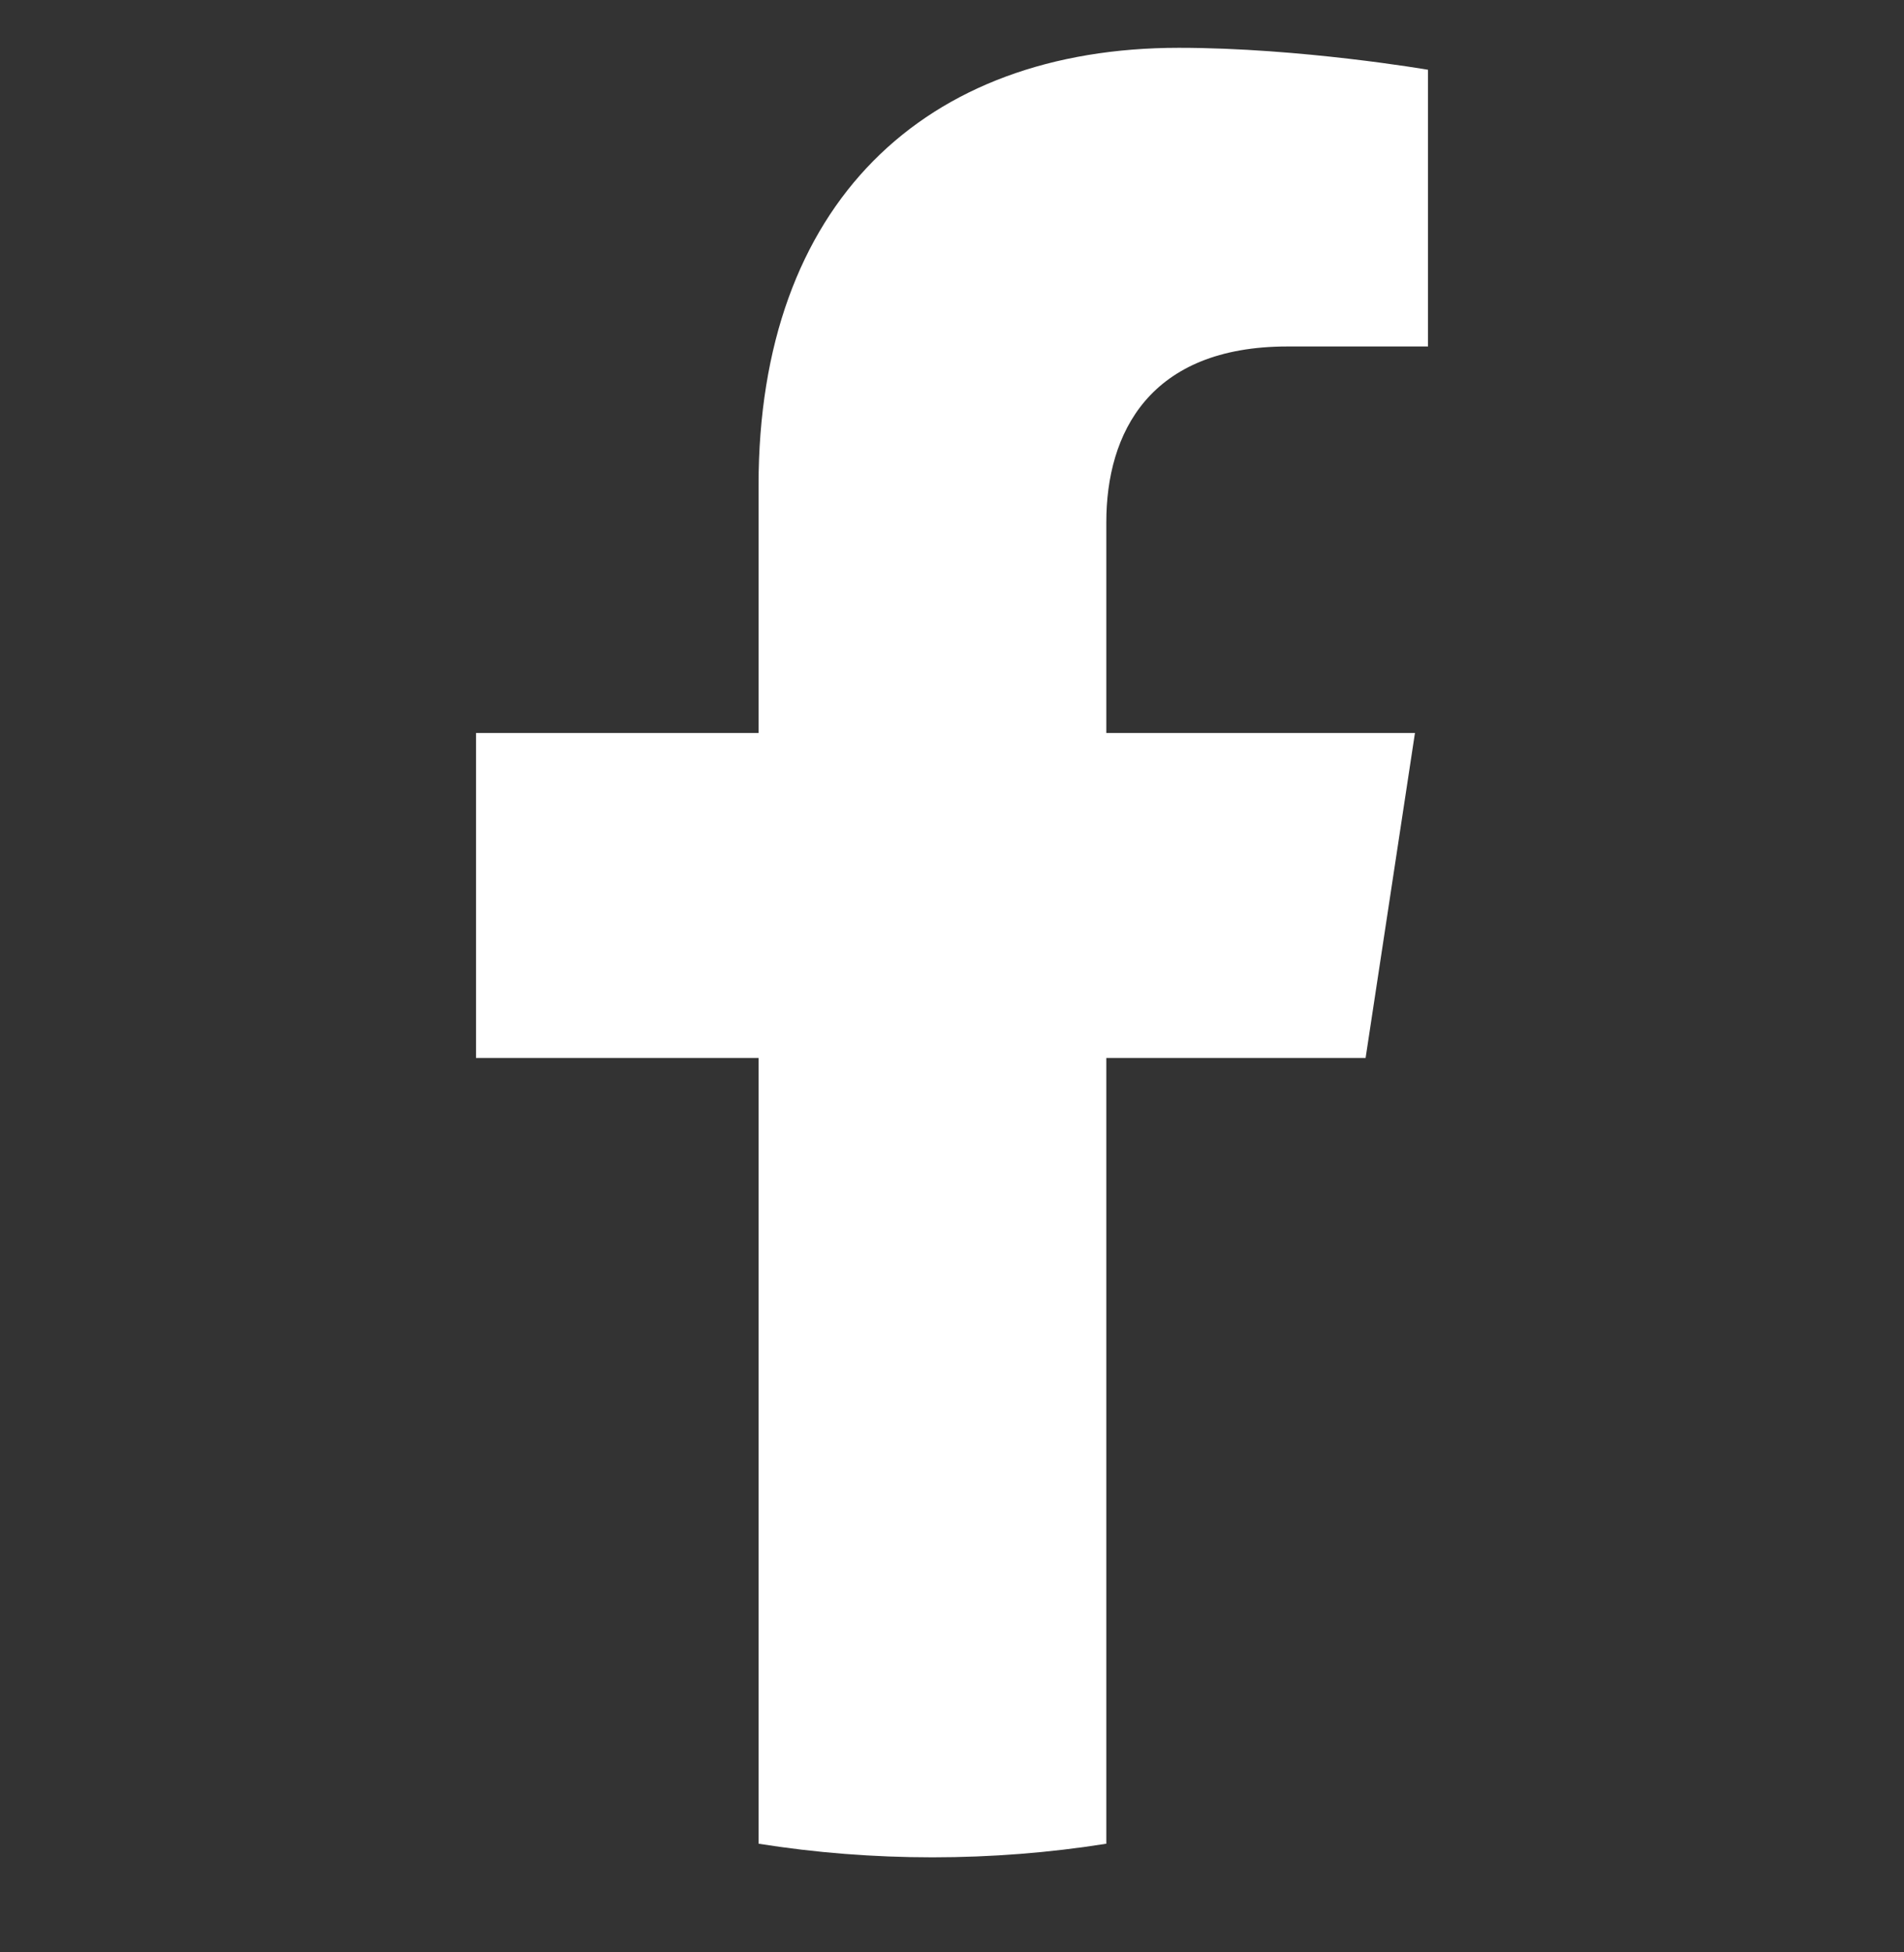 <svg width="40" height="41" viewBox="0 0 40 41" fill="none" xmlns="http://www.w3.org/2000/svg">
<rect x="0" y="0" width="40" height="41" fill="#333333" stroke="none"/>
<path d="M28.689 22.218L29.726 15.392H23.242V10.965C23.242 9.097 24.146 7.276 27.05 7.276H30V1.465C30 1.465 27.324 1.004 24.767 1.004C19.425 1.004 15.936 4.274 15.936 10.19V15.392H10V22.218H15.936V38.718C17.128 38.907 18.347 39.004 19.589 39.004C20.831 39.004 22.05 38.907 23.242 38.718V22.218H28.689Z" fill="white"/>
</svg>

